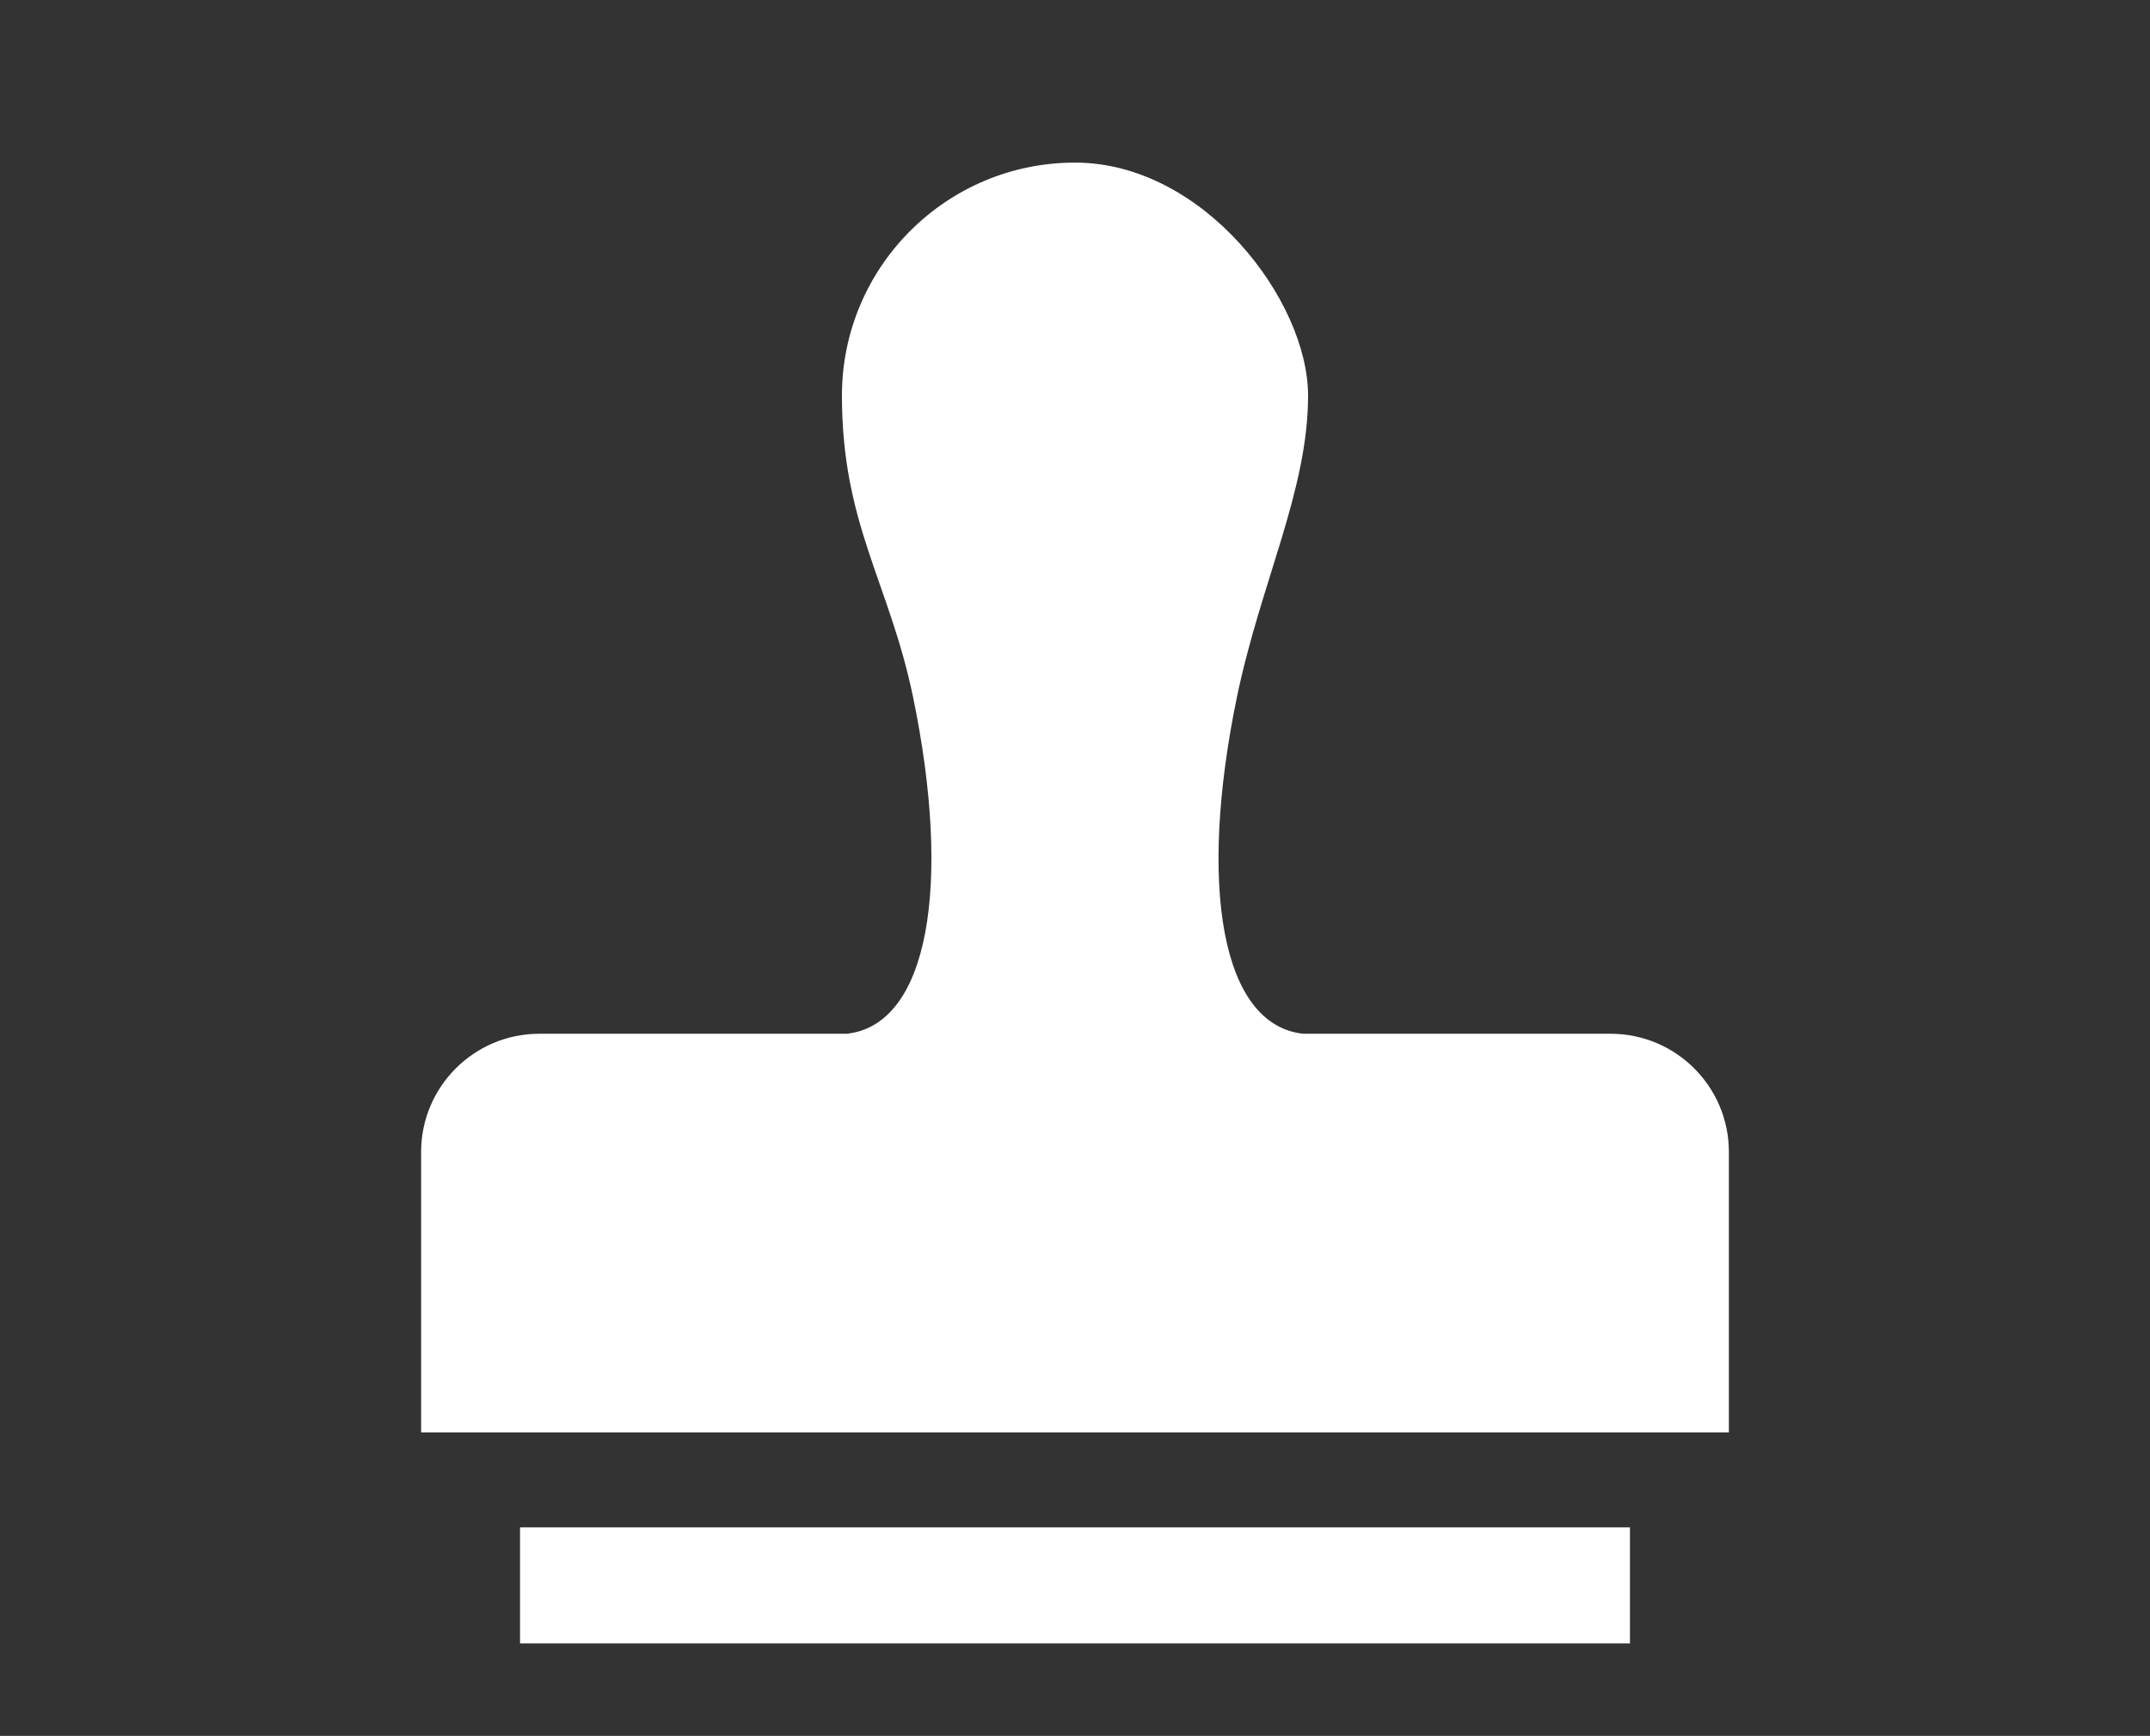 <?xml version="1.0" encoding="UTF-8"?>
<svg xmlns="http://www.w3.org/2000/svg" version="1.1" viewBox="0 0 702 566.9">
  <rect x="0" y="0" width="702" height="566.9" fill="#333333" stroke="none"/>
  <defs>
    <style>
      .cls-1 {
        fill: #fff;
        stroke-width: 0px;
      }

      .cls-2 {
        display: none;
      }
    </style>
  </defs>
  <g id="_レイヤー_1" data-name=" レイヤー 1" class="cls-2">
    <g id="_レイヤー_3" data-name=" レイヤー 3" class="cls-2">
      <g>
        <path class="cls-1" d="M517.6,300.6h-95.6c-25.4-2.8-32.8-45.9-20.6-104.9,7.4-35.6,22.1-64.1,22.1-93.6s-32.5-72.5-72.5-72.5-72.5,32.5-72.5,72.5,14.7,58,22.1,93.6c12.2,59,4.8,102.1-20.6,104.9h-95.6c-20.3,0-36.8,16.5-36.8,36.8v87.3h406.8v-87.3c0-20.3-16.5-36.8-36.8-36.8h0Z"/>
        <rect class="cls-1" x="178.4" y="454.2" width="345.2" height="36.1"/>
      </g>
    </g>
    <g id="_レイヤー_4" data-name=" レイヤー 4" class="cls-2">
      <g>
        <rect class="cls-1" x="248.2" y="407.9" width="205.5" height="19.6"/>
        <rect class="cls-1" x="248.2" y="328.2" width="205.5" height="19.6"/>
        <rect class="cls-1" x="248.2" y="248.6" width="205.5" height="19.6"/>
        <rect class="cls-1" x="356.9" y="169" width="96.9" height="19.6"/>
        <path class="cls-1" d="M491.1,53.1h-170c-12.2,0-23.9,4.9-32.5,13.5l-106,106c-8.6,8.6-13.5,20.3-13.5,32.5v266.8c0,23.1,18.8,41.9,41.9,41.9h280.1c23.1,0,41.9-18.8,41.9-41.9V95c0-23.1-18.8-41.9-41.9-41.9ZM306.2,82.2v94.2c0,10.2-4,14.1-14.1,14.1h-94.2l108.3-108.3ZM509.4,472c0,10.1-8.2,18.3-18.3,18.3H210.9c-10.1,0-18.3-8.2-18.3-18.3V211.5h112.1c12.4,0,22.5-10.1,22.5-22.5v-112.3h163.9c10.1,0,18.3,8.2,18.3,18.3v377h0Z"/>
      </g>
    </g>
    <g>
      <rect class="cls-1" x="265" y="225" width="172" height="21.5"/>
      <rect class="cls-1" x="265" y="265.2" width="105.8" height="21.5"/>
      <path class="cls-1" d="M105.3,248.2h0Z"/>
      <path class="cls-1" d="M596.6,248.2h0Z"/>
      <path class="cls-1" d="M120.2,492.3h0c0,0,0,0,0,0Z"/>
      <path class="cls-1" d="M596.6,248.2c-1.2-6.9-3.2-13.4-5.7-19.6h0c-4.5-11-11-21-19-29.8l-.2-.2-.5-.4h0c0-.1-54.5-52.6-54.5-52.6l-1-1-92.2-88.7-.4-.4h0c-18.7-19.7-44.7-30.9-71.9-30.9s-53.3,11.2-72,31h0l-.4.4-92.2,88.6-.9.9h-.1c0,.1-54.5,52.6-54.5,52.6l-.3.4-.2.2-.2.2c-8.1,8.8-14.5,18.8-19,29.8h0c-2.5,6.3-4.5,12.8-5.7,19.7-1.1,5.9-1.7,11.9-1.7,18.1v171c0,20.2,6.1,39.1,16.5,54.8h0c3.7,5.6,8,10.8,12.6,15.5h0c17.8,17.9,42.6,29,70.1,29h296.2c27.4,0,52.1-11.1,70-29h0c4.8-4.8,9-10,12.6-15.5h0c10.5-15.8,16.6-34.7,16.6-54.9v-171c0-6.2-.6-12.2-1.7-18.1h-.3ZM510.3,196.9l31.2,30c5,5.5,8.8,11.6,11.4,18.4l-42.7,24.8v-73.2h0ZM308.6,84.5c10.8-11.8,26.3-18.5,42.4-18.5s31.5,6.7,42.4,18.5l69.6,66.9h-223.9l69.5-66.9ZM214.1,175.4l1.6-1.6h270.6l1.5,1.5v107.7l-136.9,79.4-136.9-79.4v-107.7h0ZM160.4,227l31.2-30v73.2l-42.7-24.8c2.5-6.8,6.4-12.9,11.4-18.4h.1ZM145.1,437.3v-168.2l123.9,72-118.7,120.5c-3.5-7.6-5.3-15.9-5.3-24.2h.1ZM499.1,495.2H202.9c-14.6,0-28.4-5.4-39.1-15.3l125.3-127.2,61.9,35.9,61.9-35.9,125.3,127.3c-10.8,9.9-24.5,15.3-39.1,15.3h0ZM556.9,437.3c0,8.6-1.8,16.8-5.3,24.4l-118.7-120.6,124-72v168.2h0Z"/>
    </g>
  </g>
  <g id="_レイヤー_2" data-name="レイヤー 2" class="cls-2">
    <g id="_レイヤー_2-2" data-name=" レイヤー 2">
      <path class="cls-1" d="M436.2,148.2V57.7h-170.6v195.3h-129.2v283.7h429.2V148.2h-129.3ZM229.2,471h-32.5v-41.3h32.5v41.3ZM229.2,367.4h-32.5v-41.3h32.5v41.3ZM367.2,473.1h-32.5v-41.3h32.5v41.3ZM367.2,369.5h-32.5v-41.3h32.5v41.3ZM367.2,266h-32.5v-41.3h32.5v41.3ZM367.2,162.4h-32.5v-41.3h32.5v41.3ZM505.2,471h-32.5v-41.3h32.5v41.3ZM505.2,367.4h-32.5v-41.3h32.5v41.3ZM505.2,263.7h-32.5v-41.3h32.5v41.3Z"/>
    </g>
  </g>
  <g id="_レイヤー_3-2" data-name="レイヤー 3" class="cls-2">
    <g id="_レイヤー_4-2" data-name=" レイヤー 4">
      <g>
        <rect class="cls-1" x="243" y="425.6" width="215.8" height="20.6"/>
        <rect class="cls-1" x="243" y="342" width="215.8" height="20.6"/>
        <rect class="cls-1" x="243" y="258.4" width="215.8" height="20.6"/>
        <rect class="cls-1" x="357.1" y="174.8" width="101.7" height="20.6"/>
        <path class="cls-1" d="M498,53.1h-178.5c-12.8,0-25.1,5.1-34.1,14.2l-111.3,111.3c-9,9-14.2,21.3-14.2,34.1v280.1c0,24.3,19.7,44,44,44h294.1c24.3,0,44-19.7,44-44V97.1c0-24.3-19.7-44-44-44ZM303.9,83.7v98.9c0,10.7-4.2,14.8-14.8,14.8h-98.9l113.7-113.7ZM517.3,492.9c0,10.6-8.6,19.2-19.2,19.2H203.8c-10.6,0-19.2-8.6-19.2-19.2V219.4h117.7c13,0,23.6-10.6,23.6-23.6v-117.9h172.1c10.6,0,19.2,8.6,19.2,19.2v395.8h0Z"/>
      </g>
    </g>
  </g>
  <g id="_レイヤー_4-3" data-name="レイヤー 4">
    <g id="_レイヤー_3-3" data-name=" レイヤー 3">
      <g>
        <path class="cls-1" d="M525.9,337.6h-100.4c-26.7-2.9-34.4-48.2-21.6-110.1,7.8-37.4,23.2-67.3,23.2-98.3s-34.1-76.1-76.1-76.1-76.1,34.1-76.1,76.1,15.4,60.9,23.2,98.3c12.8,61.9,5,107.2-21.6,110.1h-100.4c-21.3,0-38.6,17.3-38.6,38.6v91.6h427v-91.6c0-21.3-17.3-38.6-38.6-38.6h0Z"/>
        <rect class="cls-1" x="169.8" y="498.8" width="362.4" height="37.9"/>
      </g>
    </g>
  </g>
</svg>
